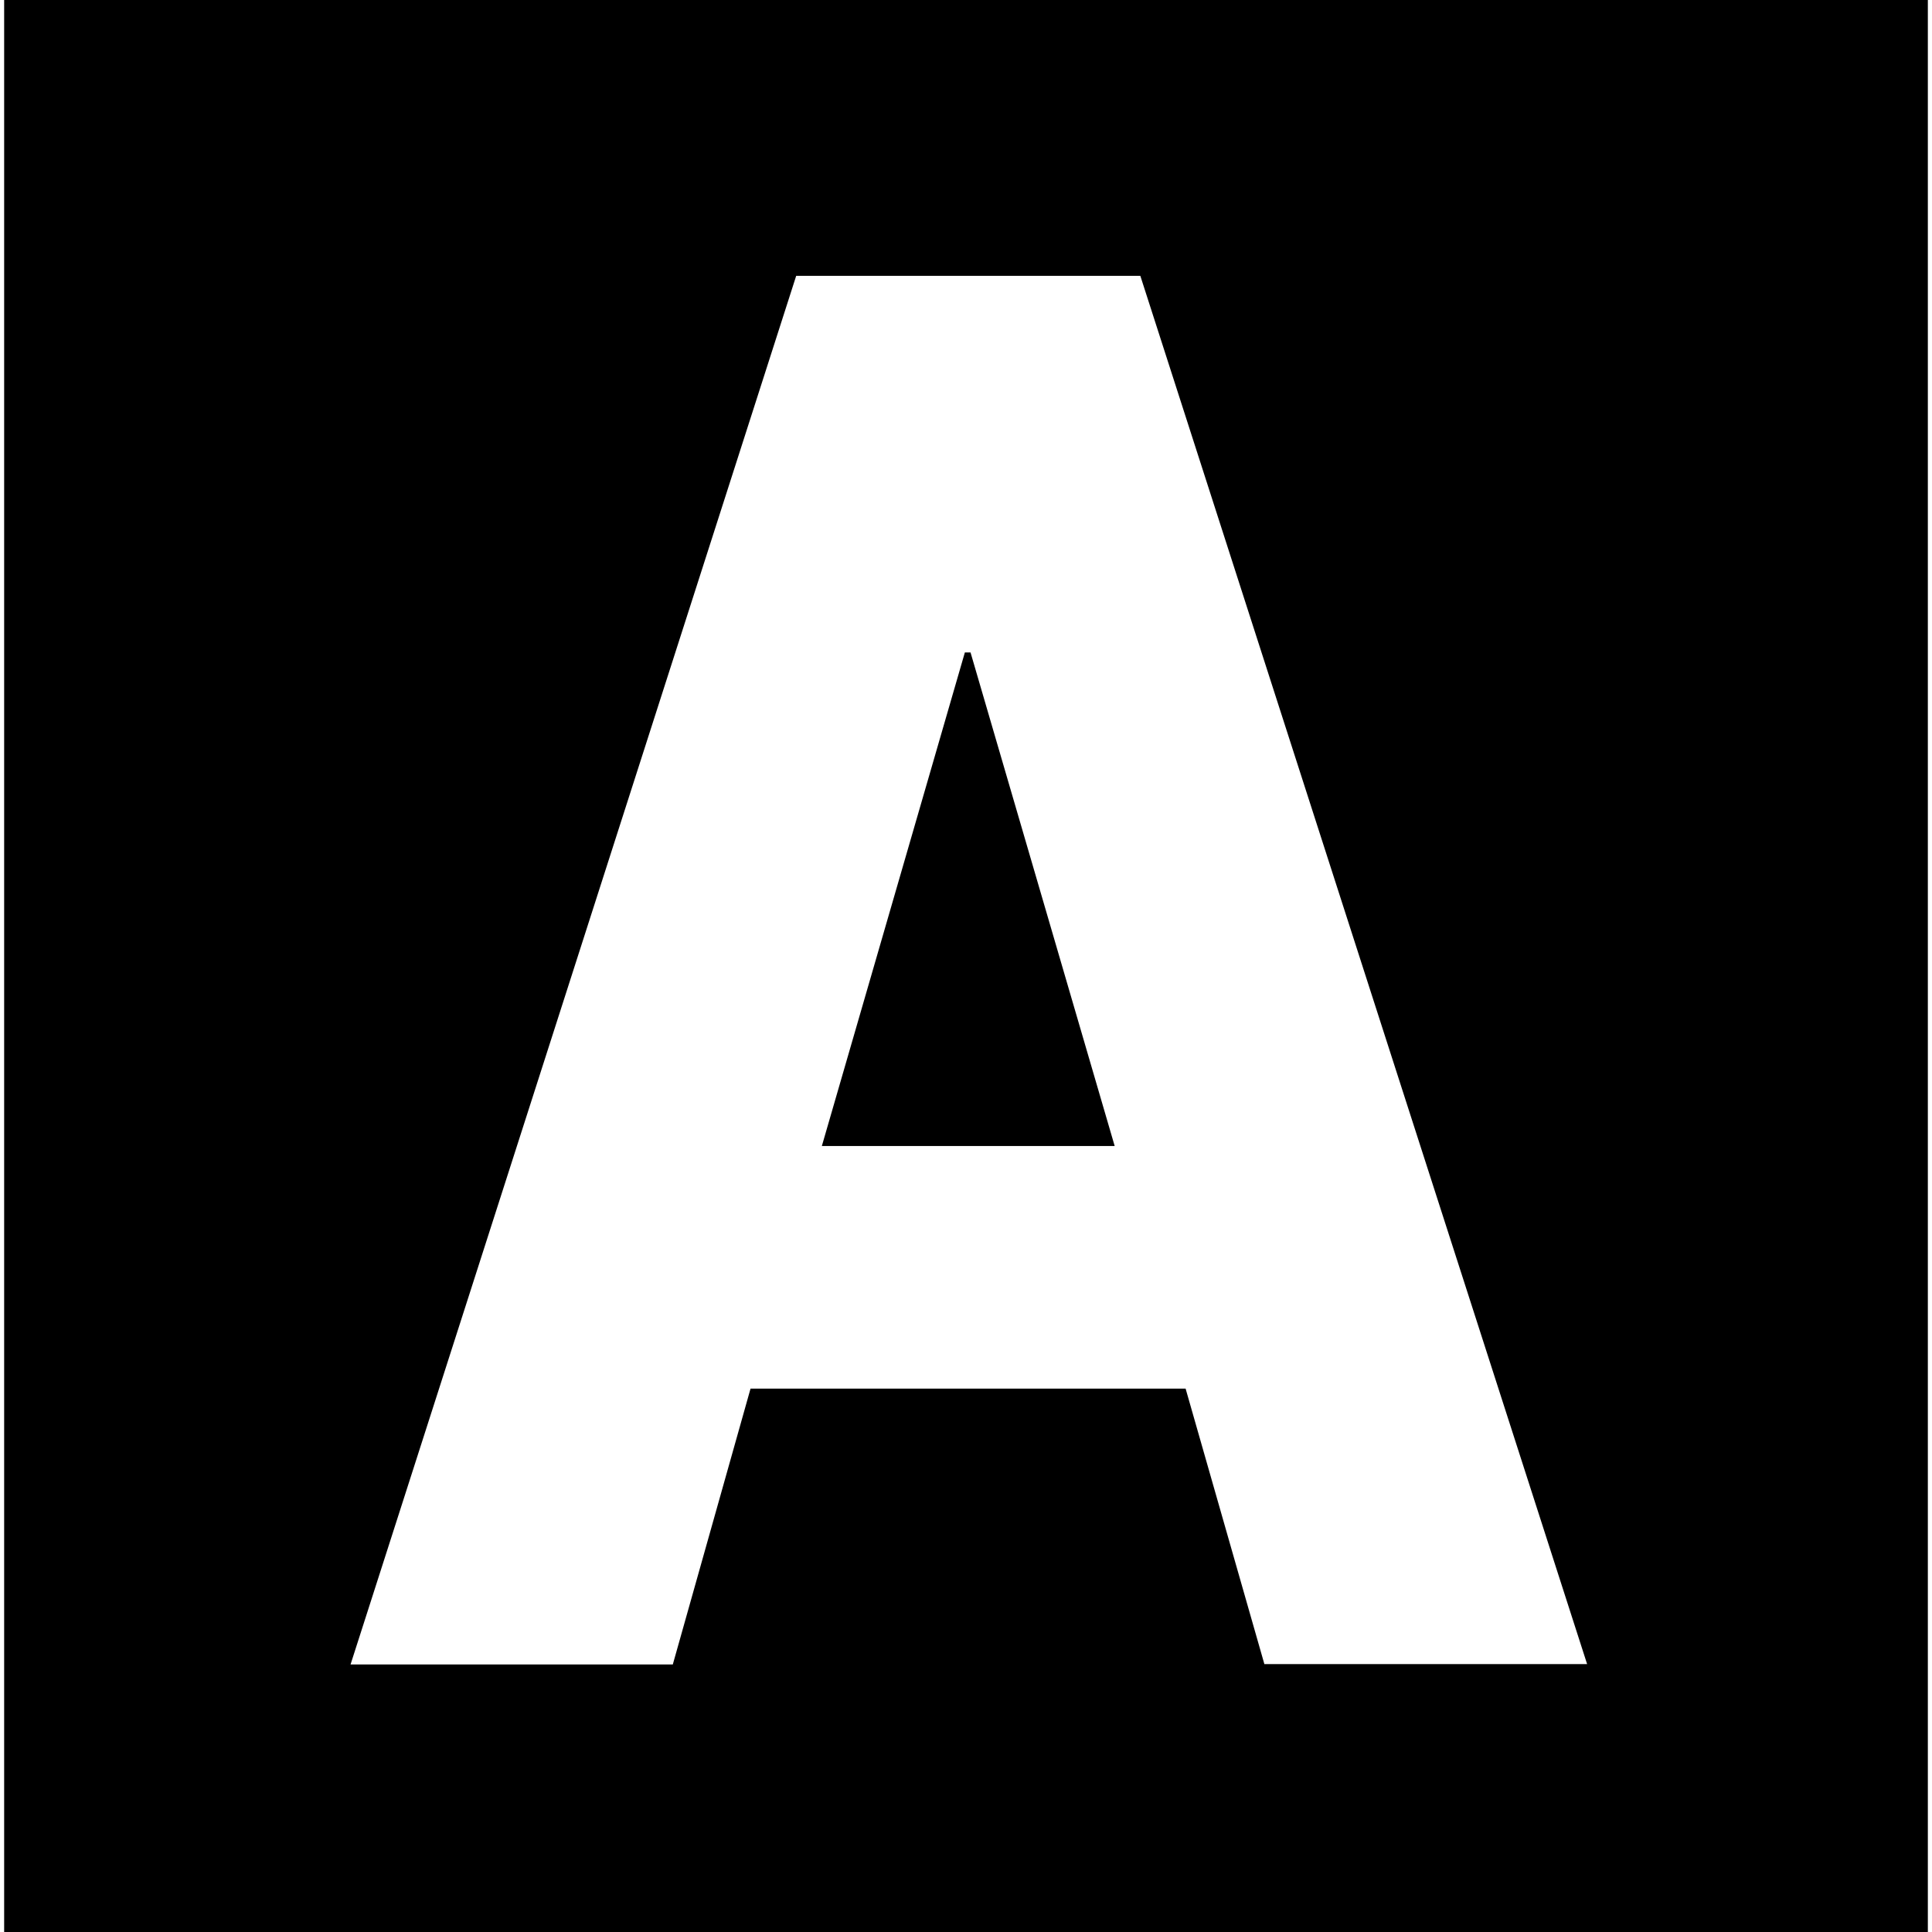 <?xml version="1.0" encoding="utf-8"?>
<!-- Generator: Adobe Illustrator 26.0.1, SVG Export Plug-In . SVG Version: 6.00 Build 0)  -->
<svg version="1.1" id="Layer_1" xmlns="http://www.w3.org/2000/svg" xmlns:xlink="http://www.w3.org/1999/xlink" x="0px" y="0px"
	 viewBox="0 0 512 512" style="enable-background:new 0 0 512 512;" xml:space="preserve">
<g>
	<g>
		<polygon points="257.2,172.9 255.7,172.9 217.8,303.7 295.4,303.7 		"/>
	</g>
</g>
<g>
	<g>
		<path d="M1.1,0v512h509.8V0H1.1z M335.1,441.1l-20.9-73.1H198.9l-20.6,73.1H92.9L211,73.1h91.2l118.4,367.9H335.1z"/>
	</g>
</g>
</svg>
